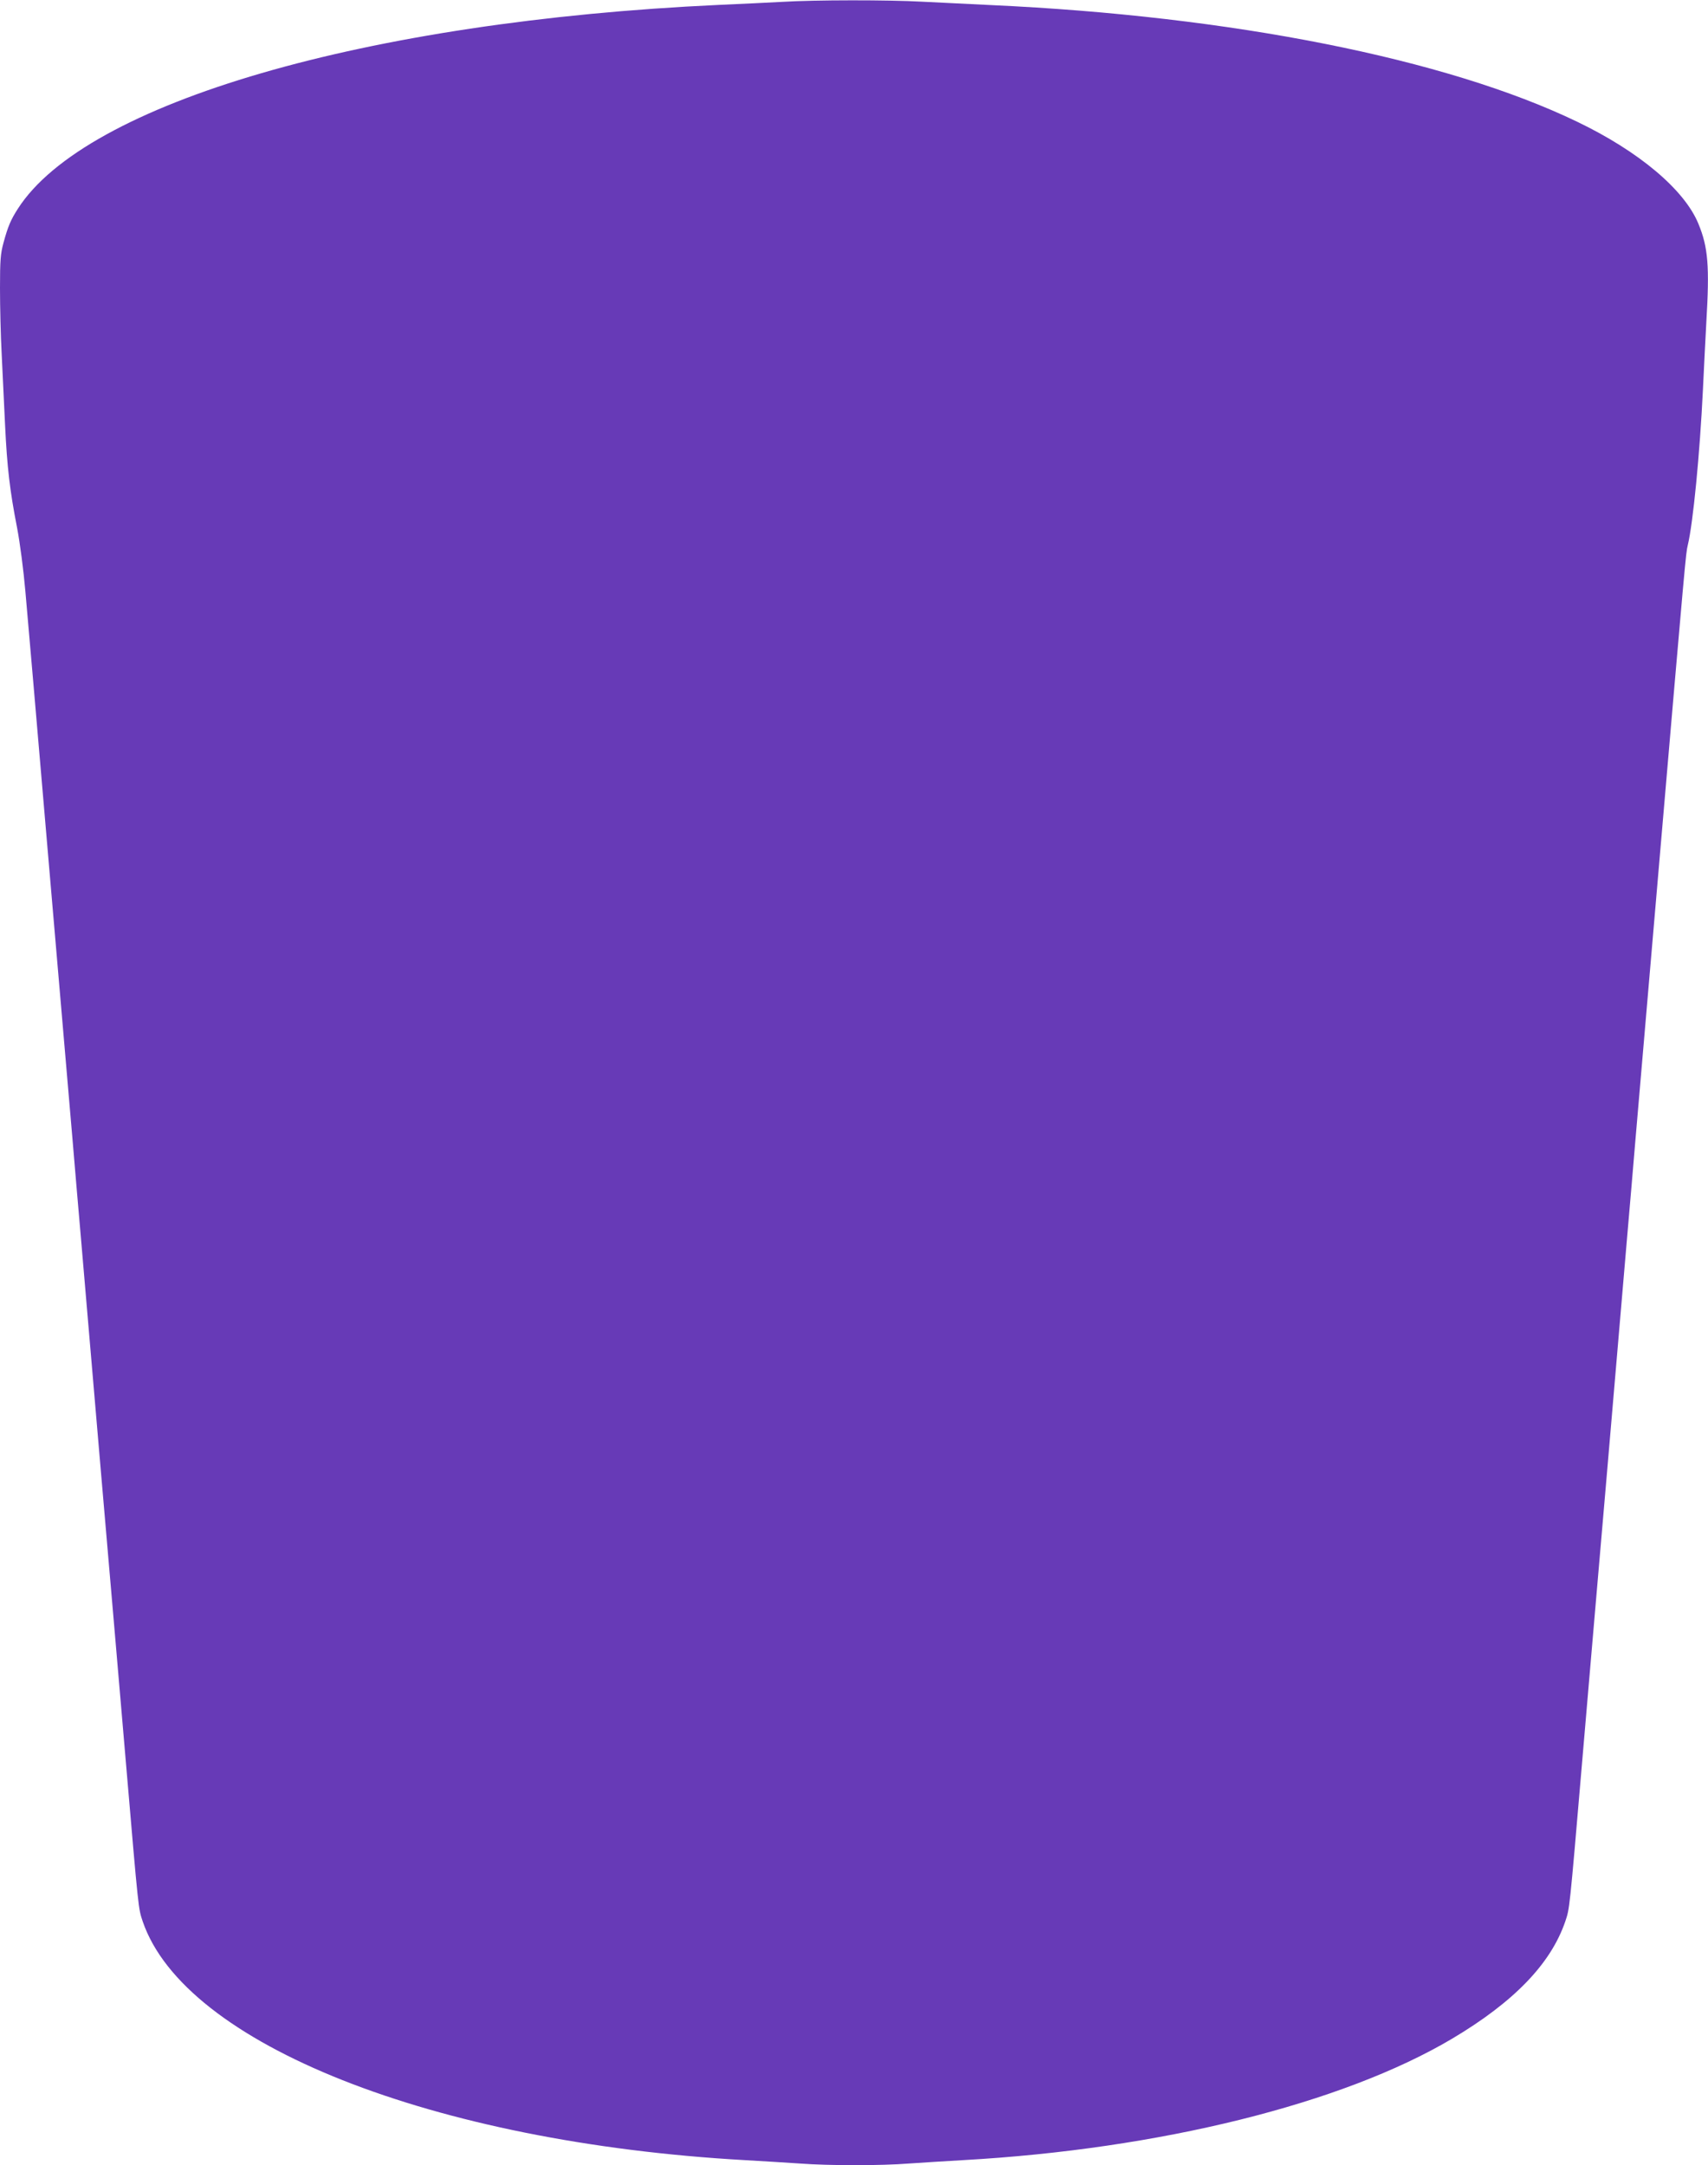 <?xml version="1.0" standalone="no"?>
<!DOCTYPE svg PUBLIC "-//W3C//DTD SVG 20010904//EN"
 "http://www.w3.org/TR/2001/REC-SVG-20010904/DTD/svg10.dtd">
<svg version="1.0" xmlns="http://www.w3.org/2000/svg"
 width="1010pt" height="1280pt" viewBox="0 0 1010 1280"
 preserveAspectRatio="xMidYMid meet">
<g transform="translate(0,1280) scale(0.1,-0.1)"
fill="#673ab7" stroke="none">
<path d="M4625 12789 c-71 -4 -240 -12 -375 -18 -2084 -96 -3744 -578 -4145
-1206 -41 -64 -58 -103 -84 -199 -18 -65 -21 -105 -21 -269 0 -105 4 -282 10
-392 5 -110 14 -298 20 -418 12 -250 28 -387 71 -607 17 -89 38 -249 49 -375
11 -121 74 -852 140 -1625 66 -773 129 -1506 140 -1630 10 -124 33 -387 50
-585 31 -358 67 -782 115 -1345 14 -162 48 -554 75 -870 27 -316 61 -710 75
-875 75 -879 73 -856 99 -934 248 -725 1717 -1307 3561 -1411 105 -6 251 -15
325 -20 174 -13 479 -13 645 0 72 5 216 14 320 20 1160 65 2243 333 2892 718
365 217 583 442 669 693 26 78 24 55 99 934 14 165 48 559 75 875 27 316 61
708 75 870 48 563 84 987 115 1345 17 198 40 461 50 585 11 124 74 857 140
1630 158 1841 159 1848 170 1895 32 131 72 546 90 920 6 127 15 305 20 396 20
337 11 447 -47 587 -83 201 -351 427 -718 603 -773 372 -2042 624 -3465 689
-129 6 -313 15 -407 20 -197 11 -635 11 -828 -1z"/>
</g>
</svg>
